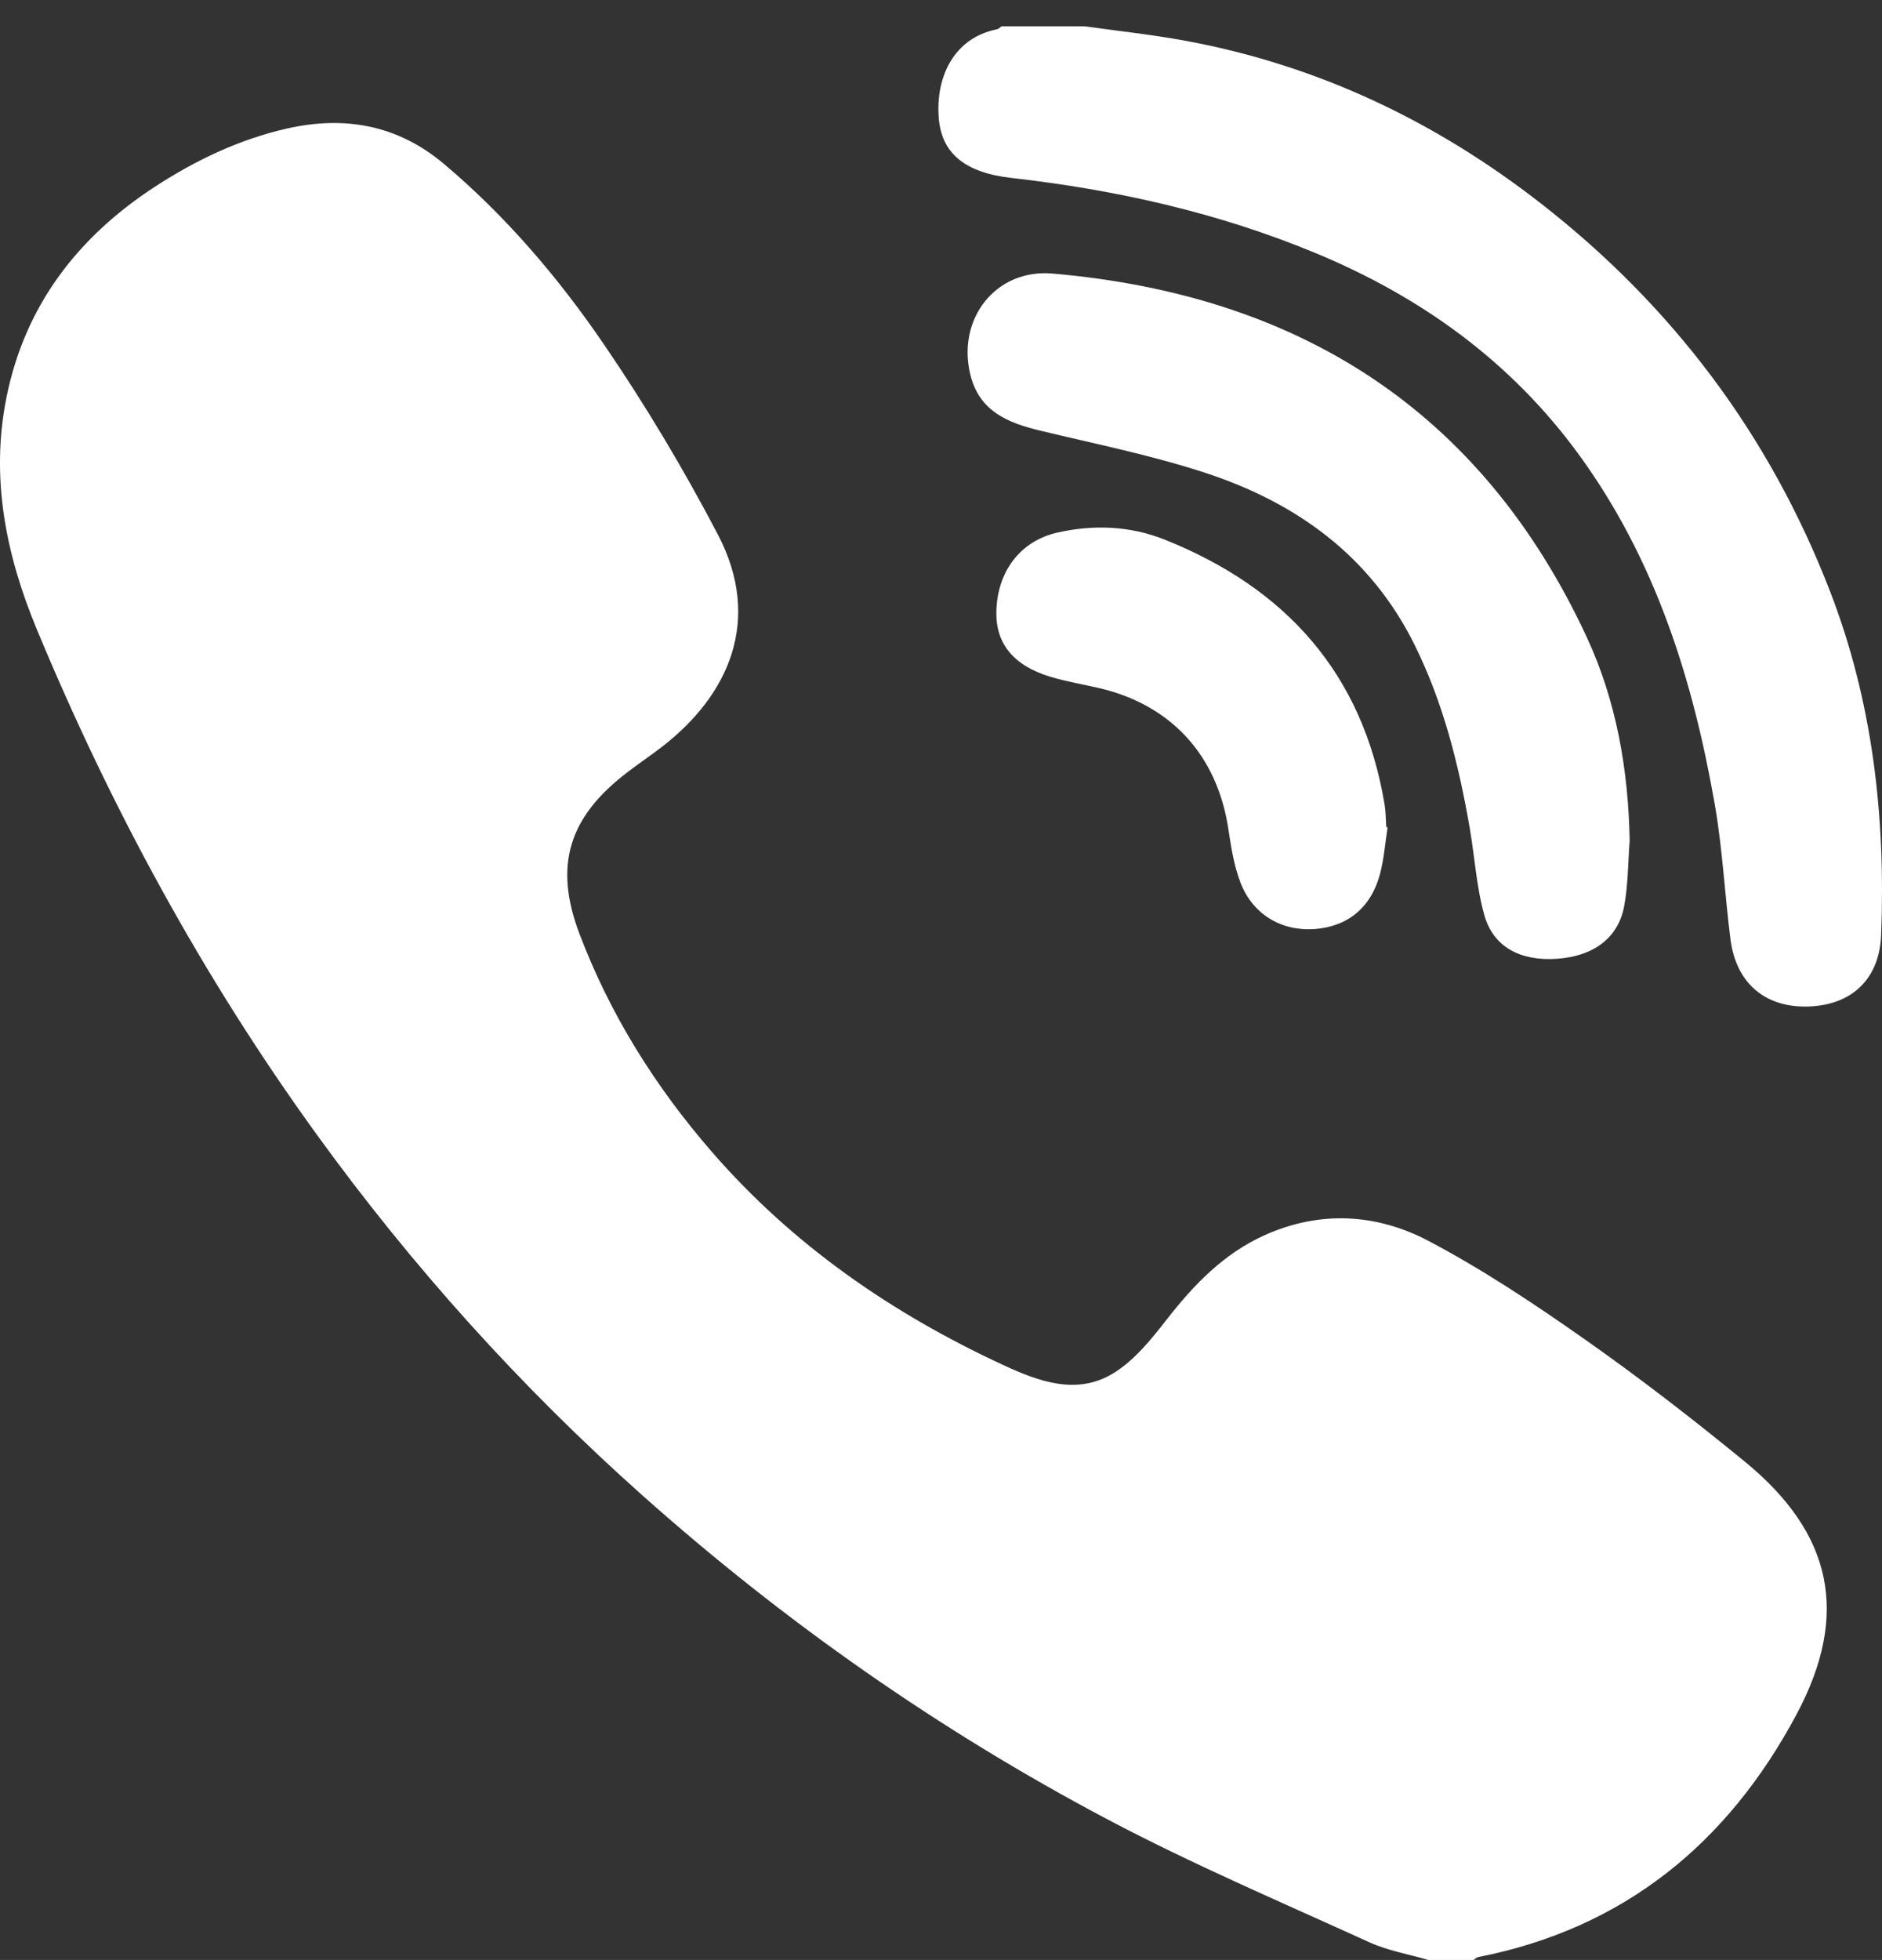 <?xml version="1.0" encoding="utf-8"?>
<!-- Generator: Adobe Illustrator 16.0.0, SVG Export Plug-In . SVG Version: 6.00 Build 0)  -->
<!DOCTYPE svg PUBLIC "-//W3C//DTD SVG 1.1//EN" "http://www.w3.org/Graphics/SVG/1.1/DTD/svg11.dtd">
<svg version="1.1" id="Layer_1" xmlns="http://www.w3.org/2000/svg" xmlns:xlink="http://www.w3.org/1999/xlink" x="0px" y="0px"
	 width="250.78px" height="261.106px" viewBox="0 0 250.78 261.106" enable-background="new 0 0 250.78 261.106"
	 xml:space="preserve">
<rect x="0" y="0" width="250.78" height="261.106" fill="#333333" stroke="none"/>
<g>
	<path fill-rule="evenodd" clip-rule="evenodd" fill="#FFFFFF" d="M190.315,261.106c-2.626-0.769-5.391-1.235-7.855-2.358
		c-11.717-5.341-23.596-10.402-34.967-16.414c-22.376-11.832-43.014-26.297-61.929-43.152
		c-16.205-14.441-30.654-30.49-43.381-48.071c-15.146-20.923-27.394-43.463-37.292-67.303c-4.131-9.951-6.183-20.206-4.019-30.919
		c2.477-12.256,9.566-21.406,19.924-28.113c5.368-3.476,11.127-6.212,17.391-7.641c7.691-1.754,14.778-0.515,20.969,4.701
		c8.27,6.971,15.249,15.158,21.298,24.012c5.555,8.13,10.644,16.643,15.208,25.37c5.97,11.413,1.431,21.448-7.502,28.31
		c-1.528,1.174-3.129,2.252-4.657,3.426c-7.726,5.937-9.728,12.359-6.3,21.417c4.071,10.757,10.108,20.386,17.637,29.06
		c10.782,12.424,24.011,21.552,38.854,28.425c4.71,2.181,9.78,4.061,14.642,1.102c2.813-1.711,5.075-4.534,7.15-7.196
		c3.61-4.63,7.583-8.75,12.998-11.195c7.38-3.334,14.937-2.901,21.85,0.741c7.226,3.805,14.091,8.378,20.787,13.081
		c7.33,5.148,14.438,10.644,21.371,16.321c11.694,9.576,14.019,20.351,6.9,33.685c-9.155,17.15-22.977,28.516-42.427,32.329
		c-0.222,0.044-0.409,0.254-0.613,0.386C194.341,261.106,192.328,261.106,190.315,261.106z"/>
	<path fill-rule="evenodd" clip-rule="evenodd" fill="#FFFFFF" d="M144.53,3.503c4.459,0.63,8.945,1.103,13.37,1.916
		c17.646,3.243,33.38,10.726,47.485,21.729c17.515,13.662,30.387,30.784,38.43,51.519c5.737,14.786,7.457,30.173,6.85,45.89
		c-0.226,5.836-3.869,9.306-9.594,9.527c-5.784,0.223-9.725-3.051-10.479-8.926c-0.766-5.976-1.056-12.027-2.089-17.952
		c-2.919-16.724-7.942-32.679-18.104-46.625c-9.044-12.412-21.004-21.01-35.053-26.848c-13.004-5.404-26.609-8.447-40.57-10.027
		c-6.156-0.696-9.305-3.249-9.685-7.978c-0.437-5.438,1.984-10.67,7.756-11.826c0.223-0.044,0.41-0.262,0.614-0.399
		C137.151,3.503,140.841,3.503,144.53,3.503z"/>
	<path fill-rule="evenodd" clip-rule="evenodd" fill="#FFFFFF" d="M217.156,111.993c-0.225,2.915-0.198,5.877-0.734,8.734
		c-0.801,4.261-4.103,6.664-8.941,7.002c-4.854,0.34-8.487-1.541-9.689-5.81c-1.057-3.75-1.278-7.729-1.946-11.594
		c-1.46-8.438-3.523-16.698-7.354-24.427c-5.877-11.854-15.773-18.956-27.971-22.935c-7.131-2.326-14.538-3.819-21.849-5.577
		c-4.349-1.045-8.186-2.562-9.381-7.506c-1.792-7.418,3.394-14.092,10.959-13.437c32.724,2.834,57.117,18.164,71.178,48.416
		C215.392,93.39,216.983,102.557,217.156,111.993z"/>
	<path fill-rule="evenodd" clip-rule="evenodd" fill="#FFFFFF" d="M184.899,110.223c-0.321,2.059-0.474,4.162-0.998,6.167
		c-1.181,4.509-4.324,7.066-8.741,7.38c-4.402,0.313-8.262-1.957-9.881-6.233c-0.85-2.241-1.237-4.688-1.596-7.078
		c-1.482-9.862-7.656-16.609-17.36-18.825c-2.119-0.484-4.275-0.845-6.352-1.471c-4.935-1.487-7.315-4.448-7.206-8.719
		c0.137-5.321,3.182-9.357,8.093-10.482c4.853-1.11,9.744-0.907,14.343,0.929c16.118,6.436,26.402,17.829,29.299,35.29
		c0.163,0.987,0.152,2.004,0.223,3.006C184.782,110.2,184.841,110.211,184.899,110.223z"/>
</g>
</svg>
